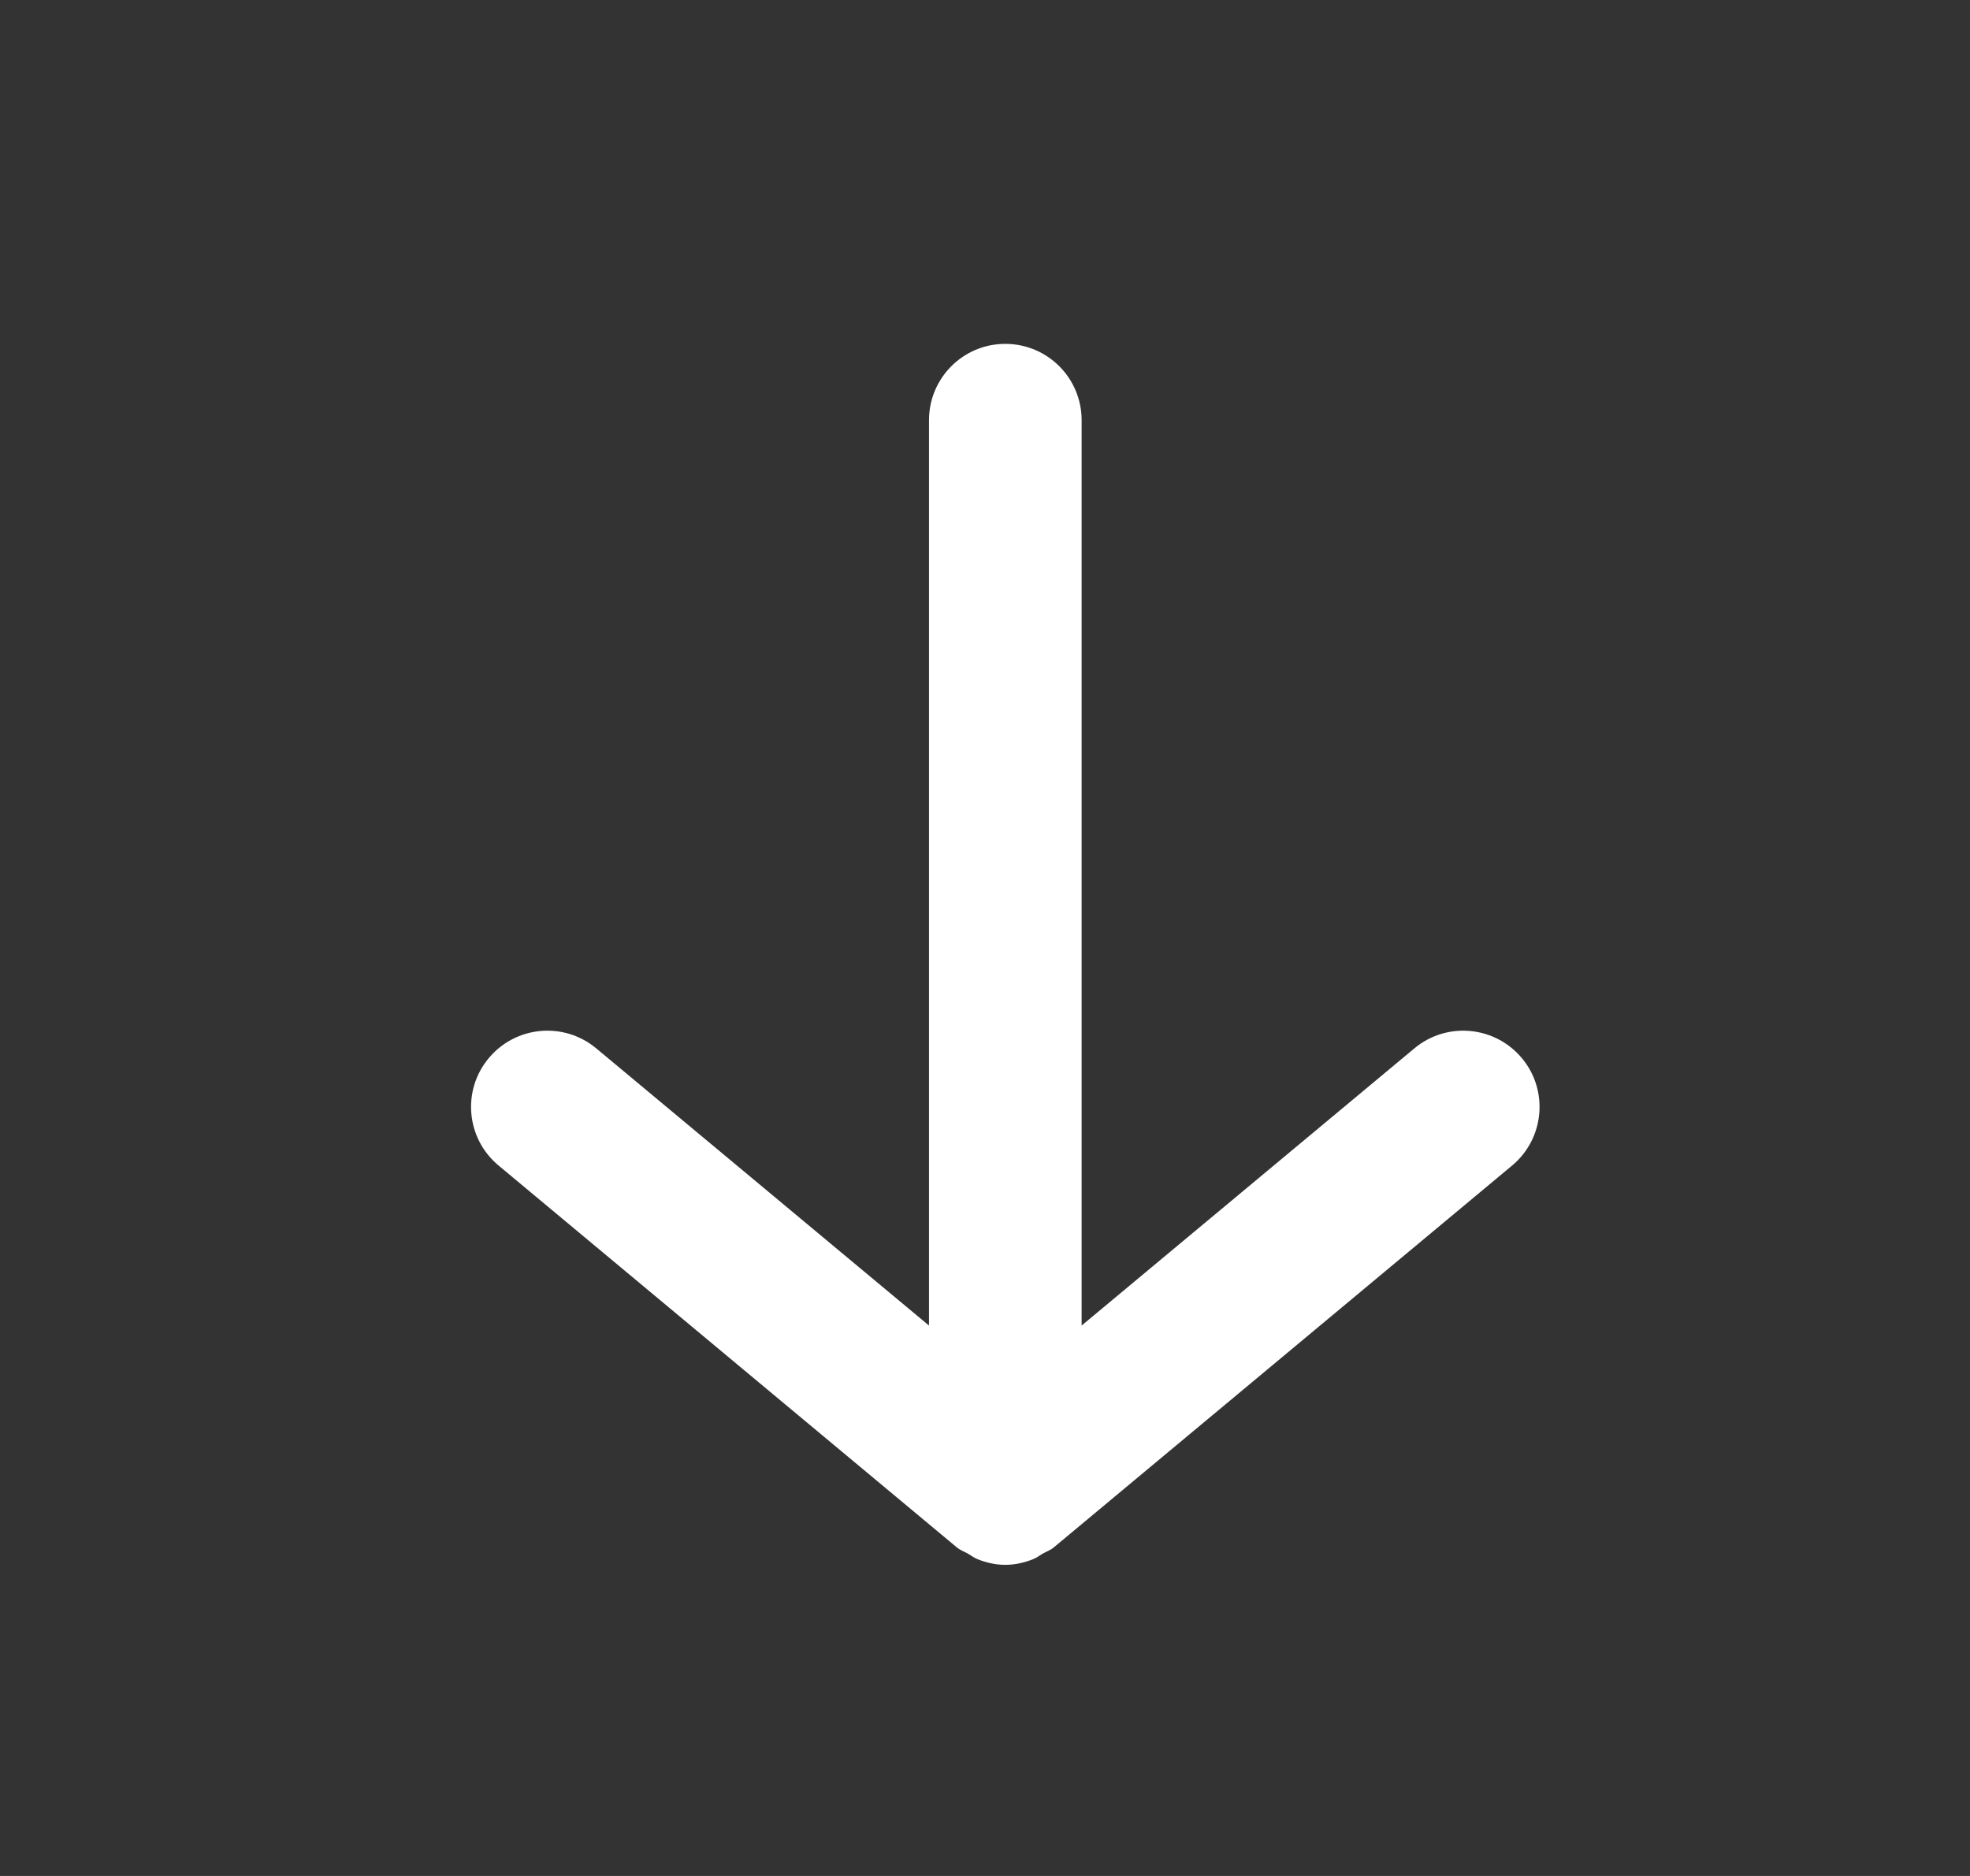 <svg width="21" height="20" viewBox="0 0 21 20" fill="none" xmlns="http://www.w3.org/2000/svg">
<rect x="0" y="0" width="21" height="20" fill="#333333" stroke="none"/>
<g clip-path="url(#clip0_416_17725)">
<path d="M16.223 11.281C15.935 10.936 15.422 10.889 15.077 11.177L11.53 14.132V4.48C11.53 4.03 11.166 3.666 10.716 3.666C10.267 3.666 9.903 4.03 9.903 4.48V14.132L6.356 11.177C6.01 10.889 5.498 10.936 5.21 11.281C4.922 11.626 4.969 12.139 5.315 12.426L10.196 16.494C10.234 16.527 10.28 16.542 10.322 16.566C10.355 16.586 10.385 16.609 10.421 16.623C10.516 16.661 10.616 16.683 10.716 16.683C10.817 16.683 10.917 16.661 11.012 16.623C11.048 16.609 11.078 16.586 11.111 16.566C11.153 16.542 11.199 16.527 11.237 16.494L16.119 12.426C16.463 12.139 16.511 11.626 16.223 11.281Z" fill="white"/>
</g>
<defs>
<clipPath id="clip0_416_17725">
<rect width="19.525" height="19.525" fill="white" transform="translate(0.954 0.412)"/>
</clipPath>
</defs>
</svg>
